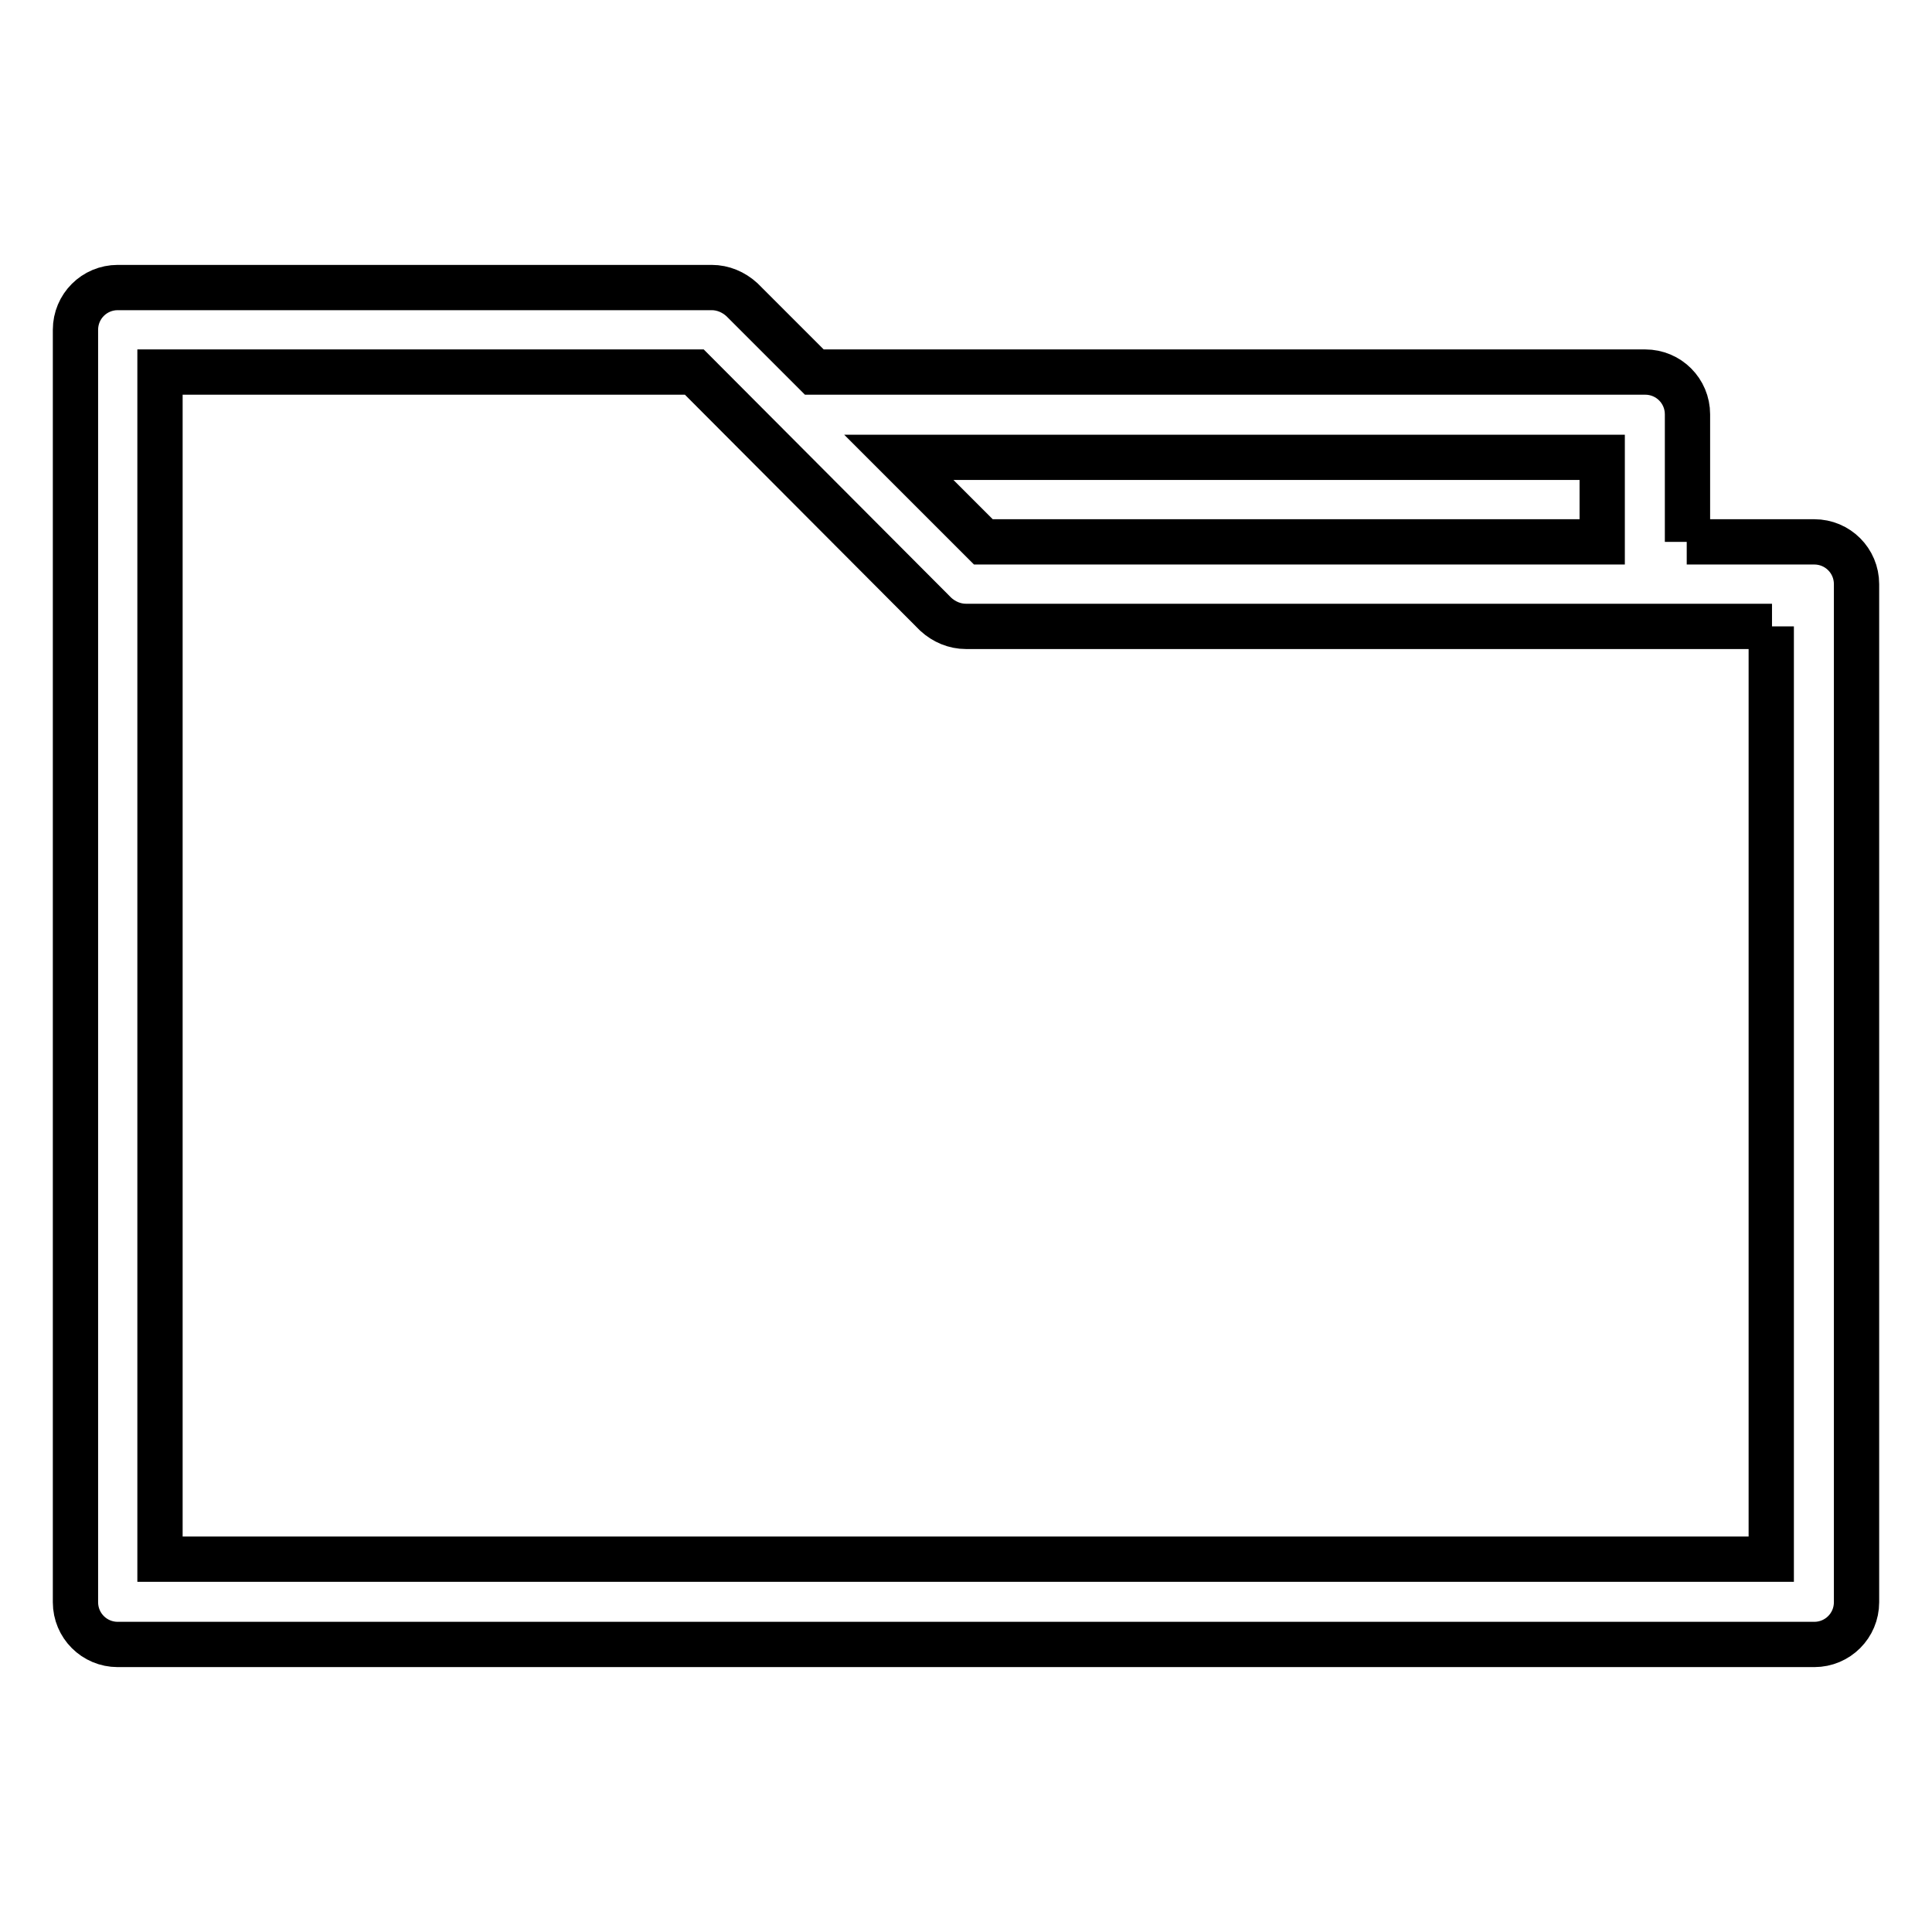 <?xml version="1.0" encoding="utf-8"?>
<!-- Svg Vector Icons : http://www.onlinewebfonts.com/icon -->
<!DOCTYPE svg PUBLIC "-//W3C//DTD SVG 1.1//EN" "http://www.w3.org/Graphics/SVG/1.1/DTD/svg11.dtd">
<svg version="1.1" xmlns="http://www.w3.org/2000/svg" xmlns:xlink="http://www.w3.org/1999/xlink" x="0px" y="0px" viewBox="0 0 256 256" enable-background="new 0 0 256 256" xml:space="preserve">
<g> <path stroke-width="6" fill-opacity="0" stroke="#000000"  d="M212.3,71.8V60.6h-93.2l11.2,11.2H212.3z M223.5,71.8h16.9c3.1,0,5.6,2.5,5.6,5.6v134.9 c0,3.1-2.5,5.6-5.6,5.6H15.6c-3.1,0-5.6-2.5-5.6-5.6l0,0V43.7c0-3.1,2.5-5.6,5.6-5.6l0,0h78.7c1.5,0,2.9,0.6,4,1.6l9.6,9.6h110.1 c3.1,0,5.6,2.5,5.6,5.6l0,0V71.8z M234.8,83H128c-1.5,0-2.9-0.6-4-1.6L92,49.3H21.2v157.3h213.5V83z"/></g>
</svg>